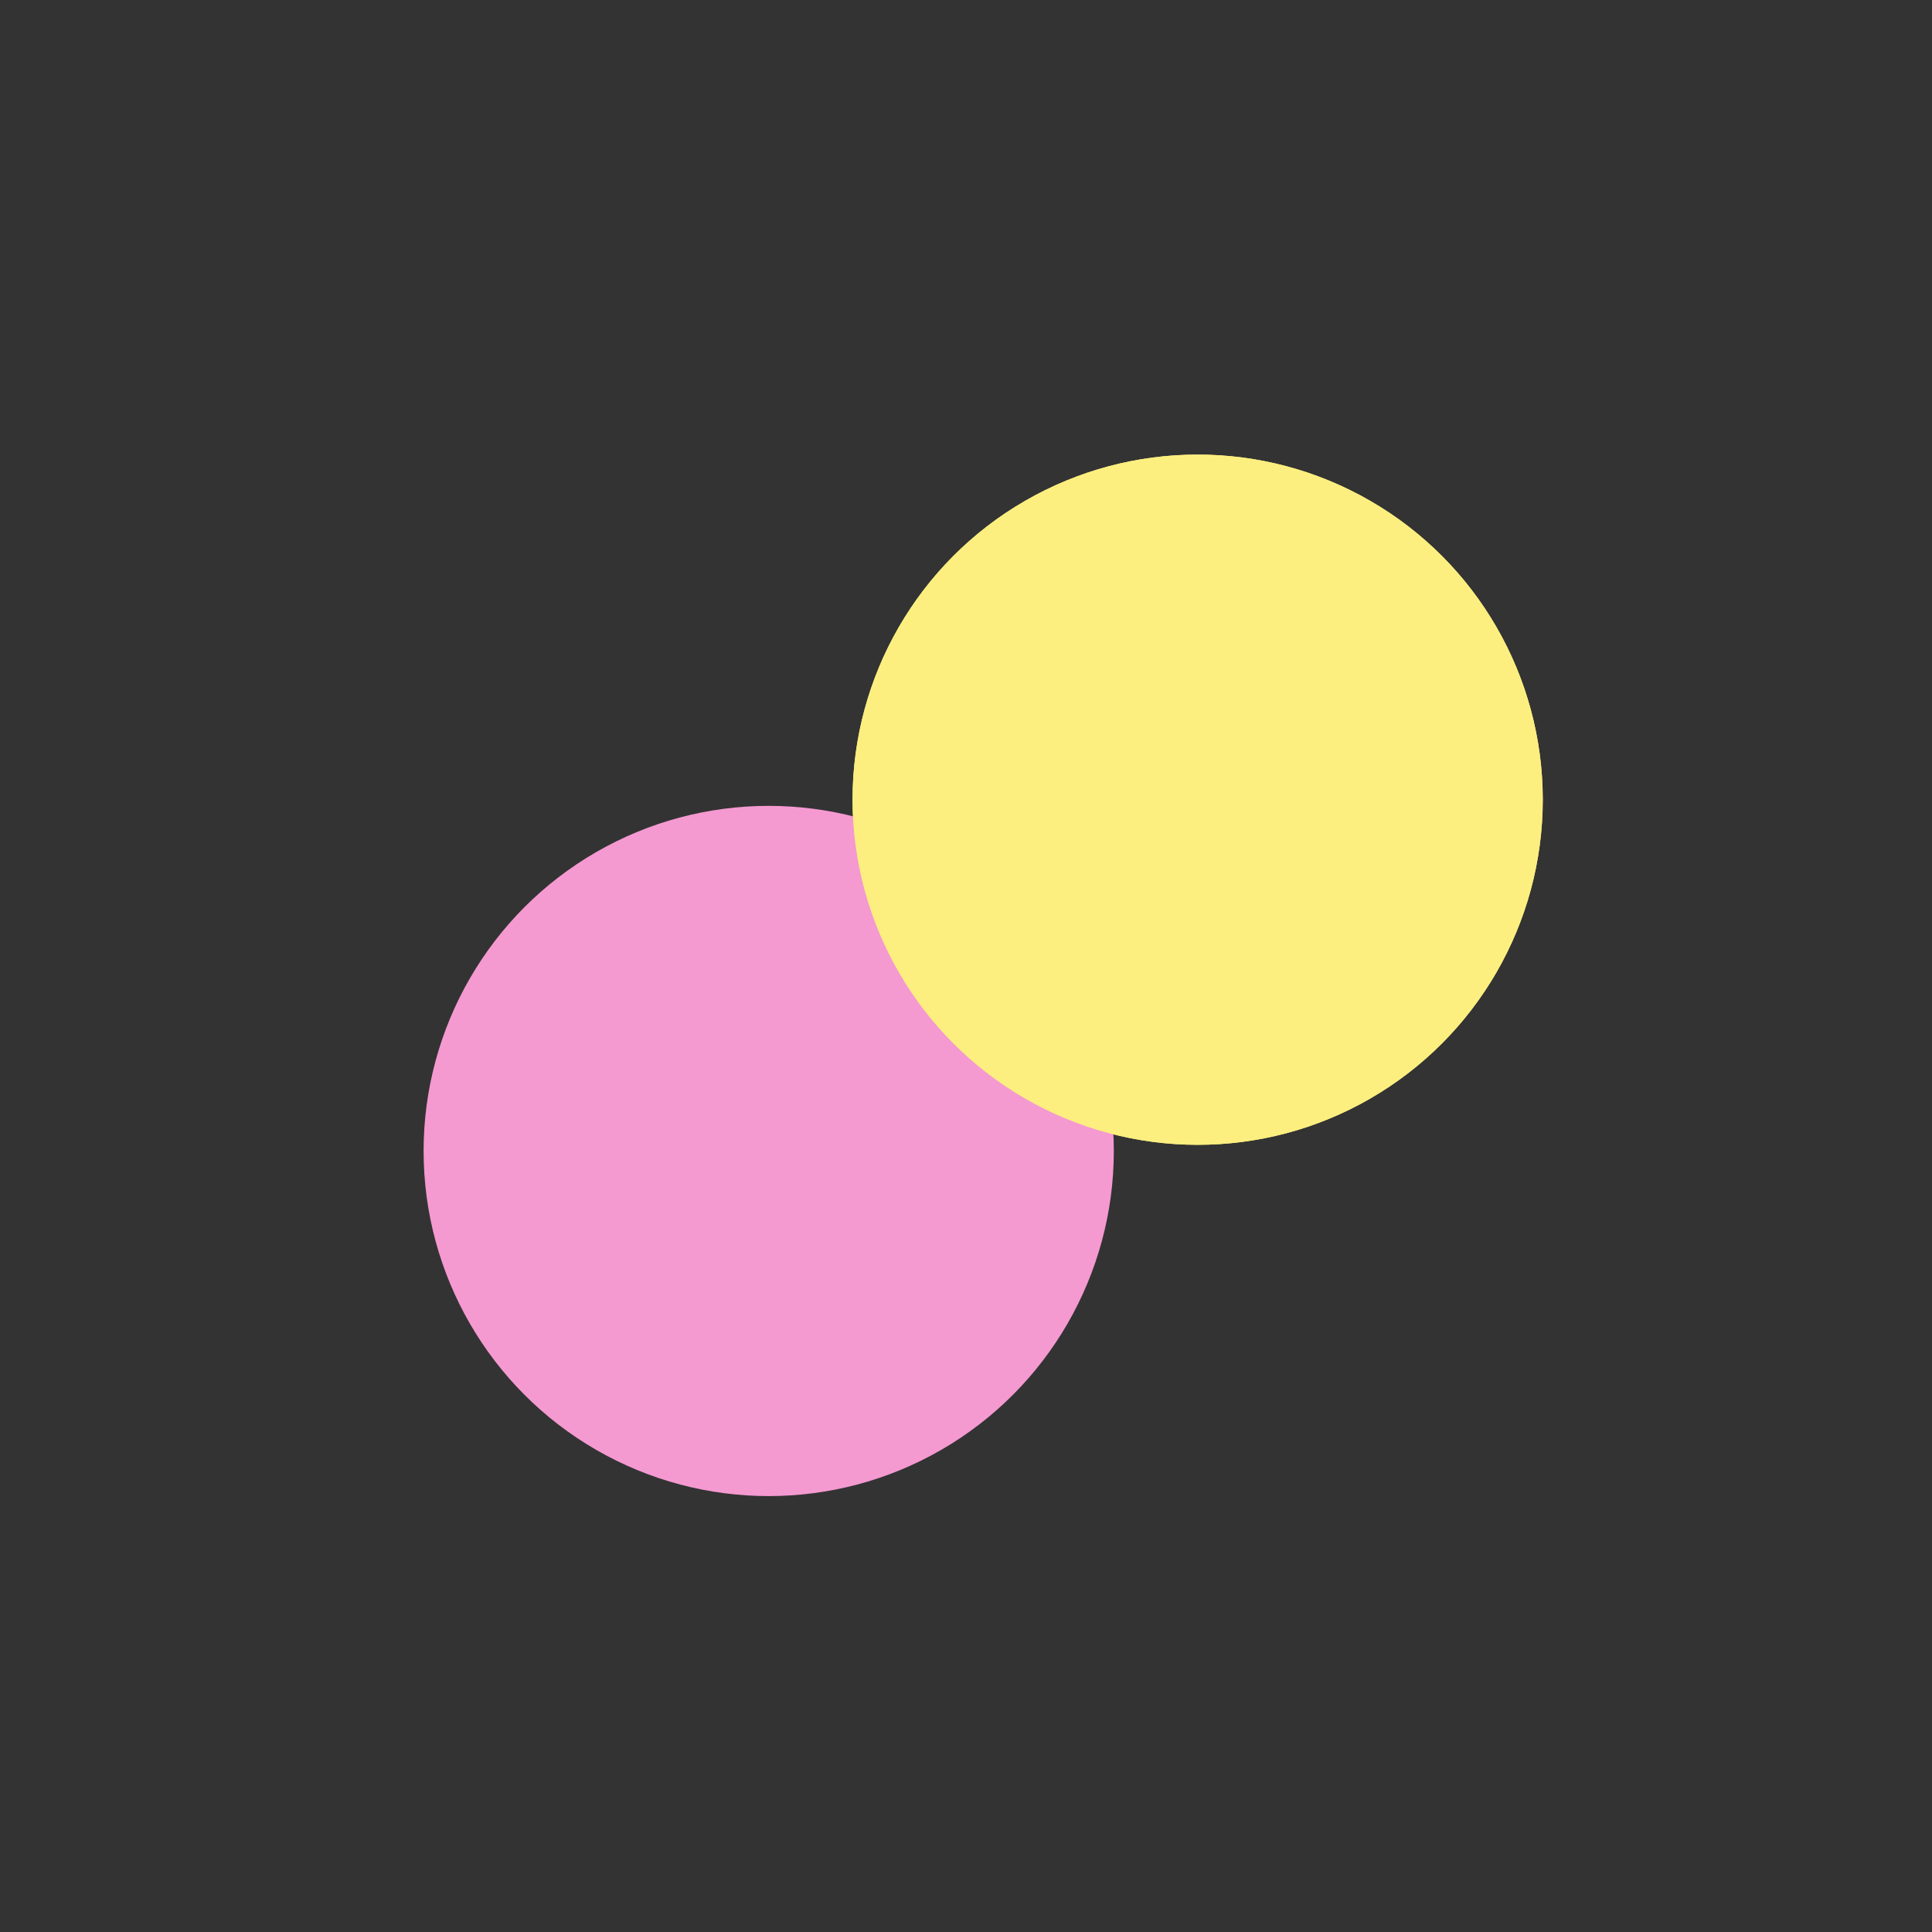 <svg width="187" height="187" viewBox="0 0 187 187" fill="none" xmlns="http://www.w3.org/2000/svg">
<rect x="0" y="0" width="187" height="187" fill="#333333" stroke="none"/>
<circle cx="115.922" cy="77.404" r="33.404" fill="#FCEF7F"/>
<circle cx="74.404" cy="111.404" r="33.404" fill="#F599D1"/>
<g style="mix-blend-mode:multiply">
<circle cx="115.922" cy="77.404" r="33.404" fill="#FCEF7F"/>
</g>
</svg>
